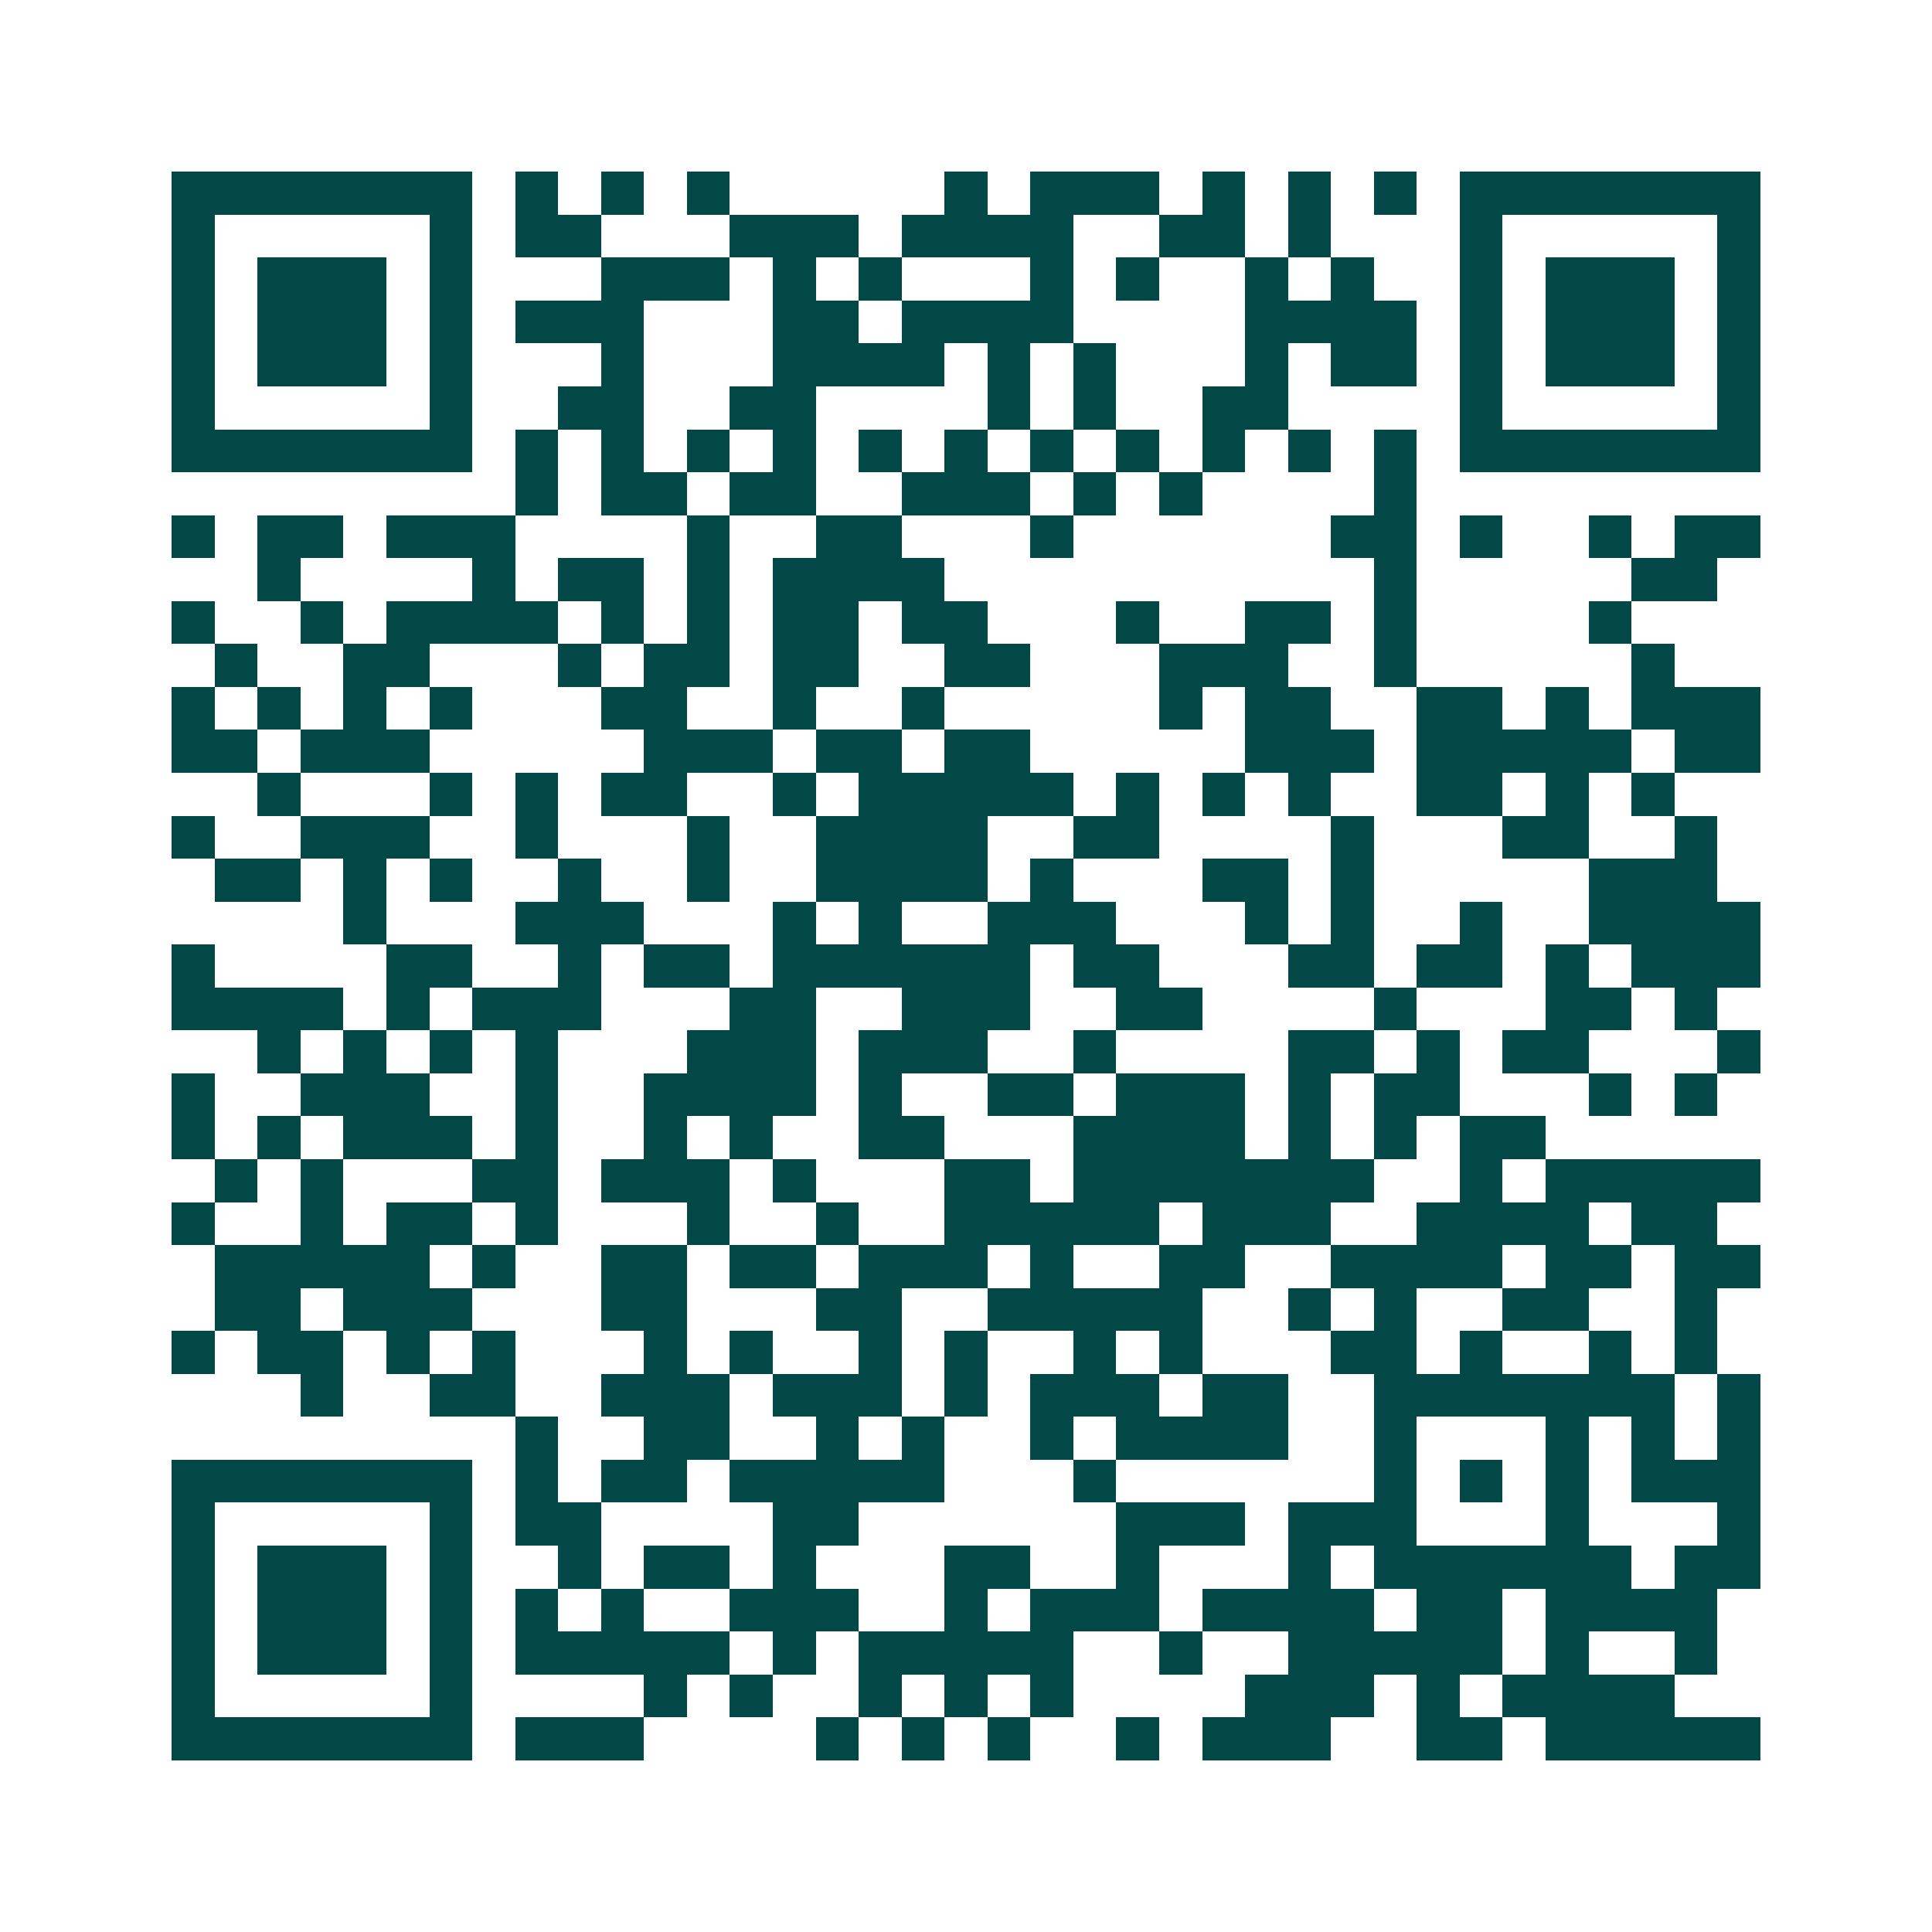 <svg xmlns="http://www.w3.org/2000/svg" width="200" height="200" viewBox="0 0 45 45" shape-rendering="crispEdges"><path fill="#ffffff" d="M0 0h45v45H0z"/><path stroke="#014847" d="M4 4.5h7m1 0h1m1 0h1m1 0h1m5 0h1m1 0h3m1 0h1m1 0h1m1 0h1m1 0h7M4 5.5h1m5 0h1m1 0h2m3 0h3m1 0h4m2 0h2m1 0h1m3 0h1m5 0h1M4 6.5h1m1 0h3m1 0h1m3 0h3m1 0h1m1 0h1m3 0h1m1 0h1m2 0h1m1 0h1m2 0h1m1 0h3m1 0h1M4 7.5h1m1 0h3m1 0h1m1 0h3m3 0h2m1 0h4m4 0h4m1 0h1m1 0h3m1 0h1M4 8.5h1m1 0h3m1 0h1m3 0h1m3 0h4m1 0h1m1 0h1m3 0h1m1 0h2m1 0h1m1 0h3m1 0h1M4 9.5h1m5 0h1m2 0h2m2 0h2m4 0h1m1 0h1m2 0h2m4 0h1m5 0h1M4 10.5h7m1 0h1m1 0h1m1 0h1m1 0h1m1 0h1m1 0h1m1 0h1m1 0h1m1 0h1m1 0h1m1 0h1m1 0h7M12 11.5h1m1 0h2m1 0h2m2 0h3m1 0h1m1 0h1m4 0h1M4 12.5h1m1 0h2m1 0h3m4 0h1m2 0h2m3 0h1m6 0h2m1 0h1m2 0h1m1 0h2M6 13.5h1m4 0h1m1 0h2m1 0h1m1 0h4m10 0h1m5 0h2M4 14.5h1m2 0h1m1 0h4m1 0h1m1 0h1m1 0h2m1 0h2m3 0h1m2 0h2m1 0h1m4 0h1M5 15.5h1m2 0h2m3 0h1m1 0h2m1 0h2m2 0h2m3 0h3m2 0h1m5 0h1M4 16.5h1m1 0h1m1 0h1m1 0h1m3 0h2m2 0h1m2 0h1m5 0h1m1 0h2m2 0h2m1 0h1m1 0h3M4 17.5h2m1 0h3m5 0h3m1 0h2m1 0h2m5 0h3m1 0h5m1 0h2M6 18.5h1m3 0h1m1 0h1m1 0h2m2 0h1m1 0h5m1 0h1m1 0h1m1 0h1m2 0h2m1 0h1m1 0h1M4 19.5h1m2 0h3m2 0h1m3 0h1m2 0h4m2 0h2m4 0h1m3 0h2m2 0h1M5 20.5h2m1 0h1m1 0h1m2 0h1m2 0h1m2 0h4m1 0h1m3 0h2m1 0h1m5 0h3M8 21.5h1m3 0h3m3 0h1m1 0h1m2 0h3m3 0h1m1 0h1m2 0h1m2 0h4M4 22.5h1m4 0h2m2 0h1m1 0h2m1 0h6m1 0h2m3 0h2m1 0h2m1 0h1m1 0h3M4 23.5h4m1 0h1m1 0h3m3 0h2m2 0h3m2 0h2m4 0h1m3 0h2m1 0h1M6 24.5h1m1 0h1m1 0h1m1 0h1m3 0h3m1 0h3m2 0h1m4 0h2m1 0h1m1 0h2m3 0h1M4 25.5h1m2 0h3m2 0h1m2 0h4m1 0h1m2 0h2m1 0h3m1 0h1m1 0h2m3 0h1m1 0h1M4 26.5h1m1 0h1m1 0h3m1 0h1m2 0h1m1 0h1m2 0h2m3 0h4m1 0h1m1 0h1m1 0h2M5 27.5h1m1 0h1m3 0h2m1 0h3m1 0h1m3 0h2m1 0h7m2 0h1m1 0h5M4 28.5h1m2 0h1m1 0h2m1 0h1m3 0h1m2 0h1m2 0h5m1 0h3m2 0h4m1 0h2M5 29.5h5m1 0h1m2 0h2m1 0h2m1 0h3m1 0h1m2 0h2m2 0h4m1 0h2m1 0h2M5 30.5h2m1 0h3m3 0h2m3 0h2m2 0h5m2 0h1m1 0h1m2 0h2m2 0h1M4 31.5h1m1 0h2m1 0h1m1 0h1m3 0h1m1 0h1m2 0h1m1 0h1m2 0h1m1 0h1m3 0h2m1 0h1m2 0h1m1 0h1M7 32.5h1m2 0h2m2 0h3m1 0h3m1 0h1m1 0h3m1 0h2m2 0h7m1 0h1M12 33.5h1m2 0h2m2 0h1m1 0h1m2 0h1m1 0h4m2 0h1m3 0h1m1 0h1m1 0h1M4 34.5h7m1 0h1m1 0h2m1 0h5m3 0h1m6 0h1m1 0h1m1 0h1m1 0h3M4 35.5h1m5 0h1m1 0h2m4 0h2m6 0h3m1 0h3m3 0h1m3 0h1M4 36.5h1m1 0h3m1 0h1m2 0h1m1 0h2m1 0h1m3 0h2m2 0h1m3 0h1m1 0h6m1 0h2M4 37.5h1m1 0h3m1 0h1m1 0h1m1 0h1m2 0h3m2 0h1m1 0h3m1 0h4m1 0h2m1 0h4M4 38.5h1m1 0h3m1 0h1m1 0h5m1 0h1m1 0h5m2 0h1m2 0h5m1 0h1m2 0h1M4 39.5h1m5 0h1m4 0h1m1 0h1m2 0h1m1 0h1m1 0h1m4 0h3m1 0h1m1 0h4M4 40.5h7m1 0h3m4 0h1m1 0h1m1 0h1m2 0h1m1 0h3m2 0h2m1 0h5"/></svg>
